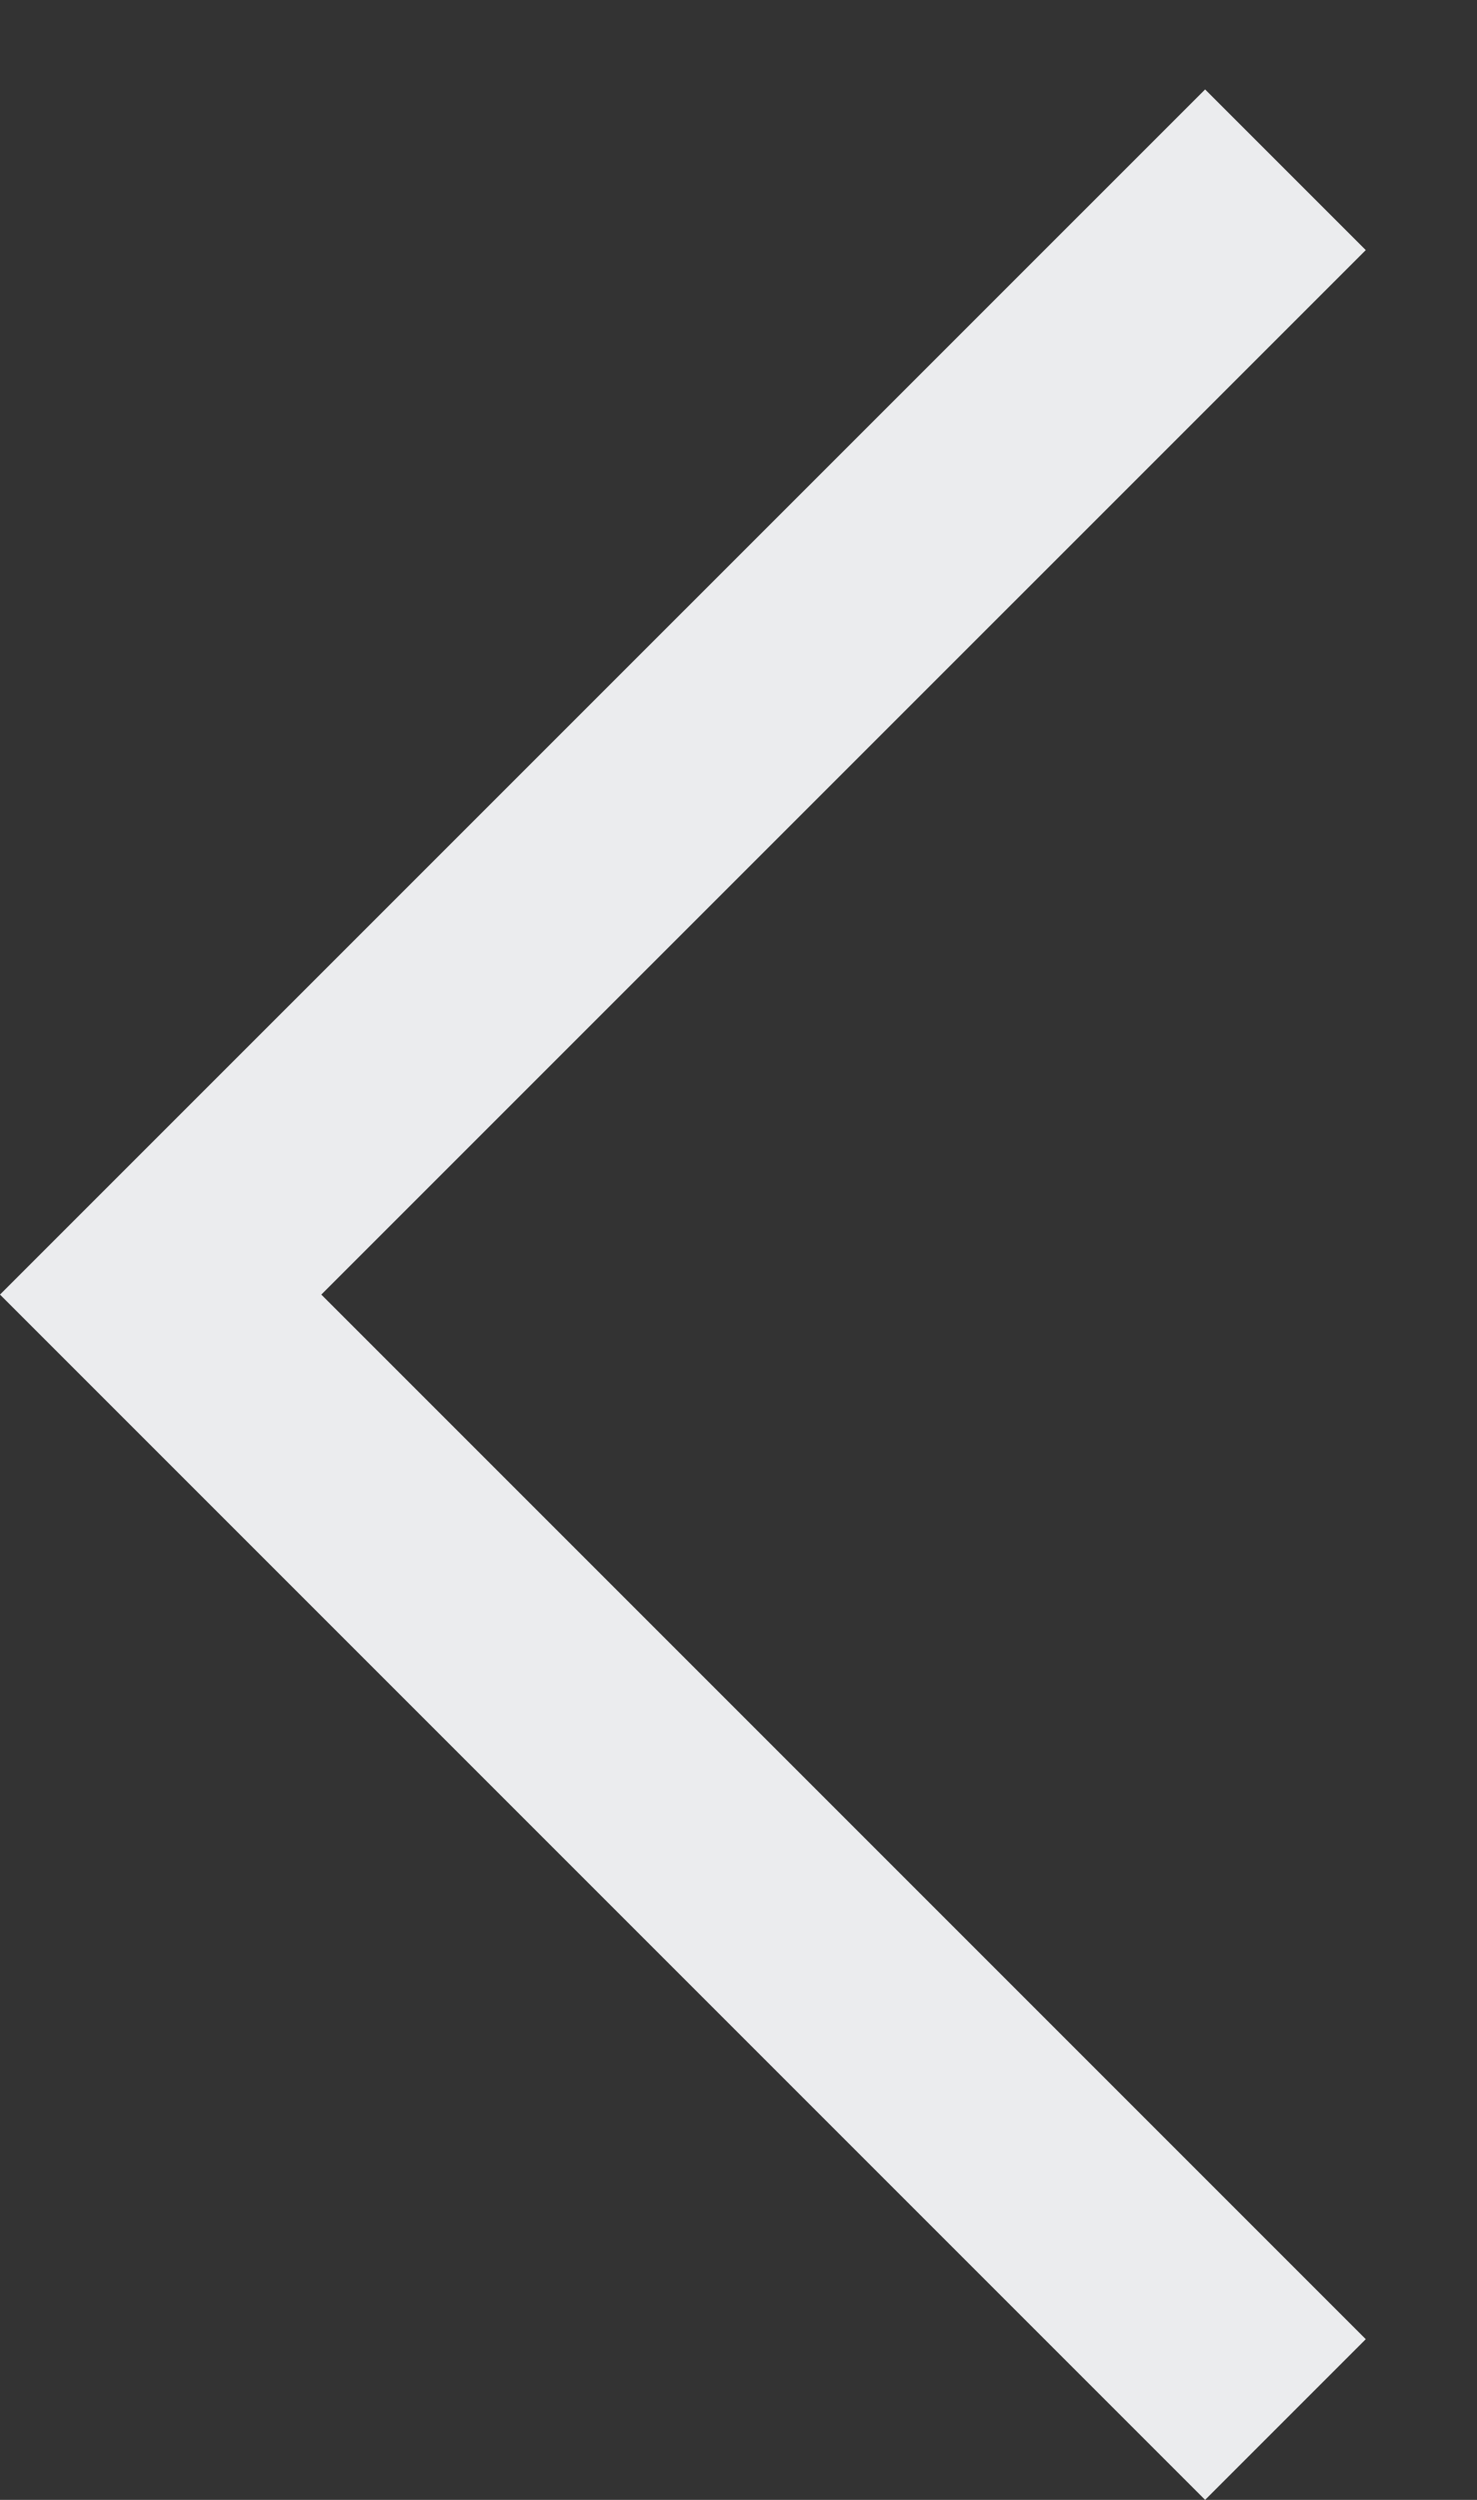 <?xml version="1.0" encoding="UTF-8"?> <svg xmlns="http://www.w3.org/2000/svg" width="13" height="22" viewBox="0 0 13 22" fill="none"><rect x="0" y="0" width="13" height="22" fill="#333333" stroke="none"/> <path d="M-3.05176e-05 11.393L10.607 22L12.021 20.586L2.828 11.393L12.021 2.201L10.607 0.787L-3.05176e-05 11.393Z" fill="#EBECEE"></path> </svg> 